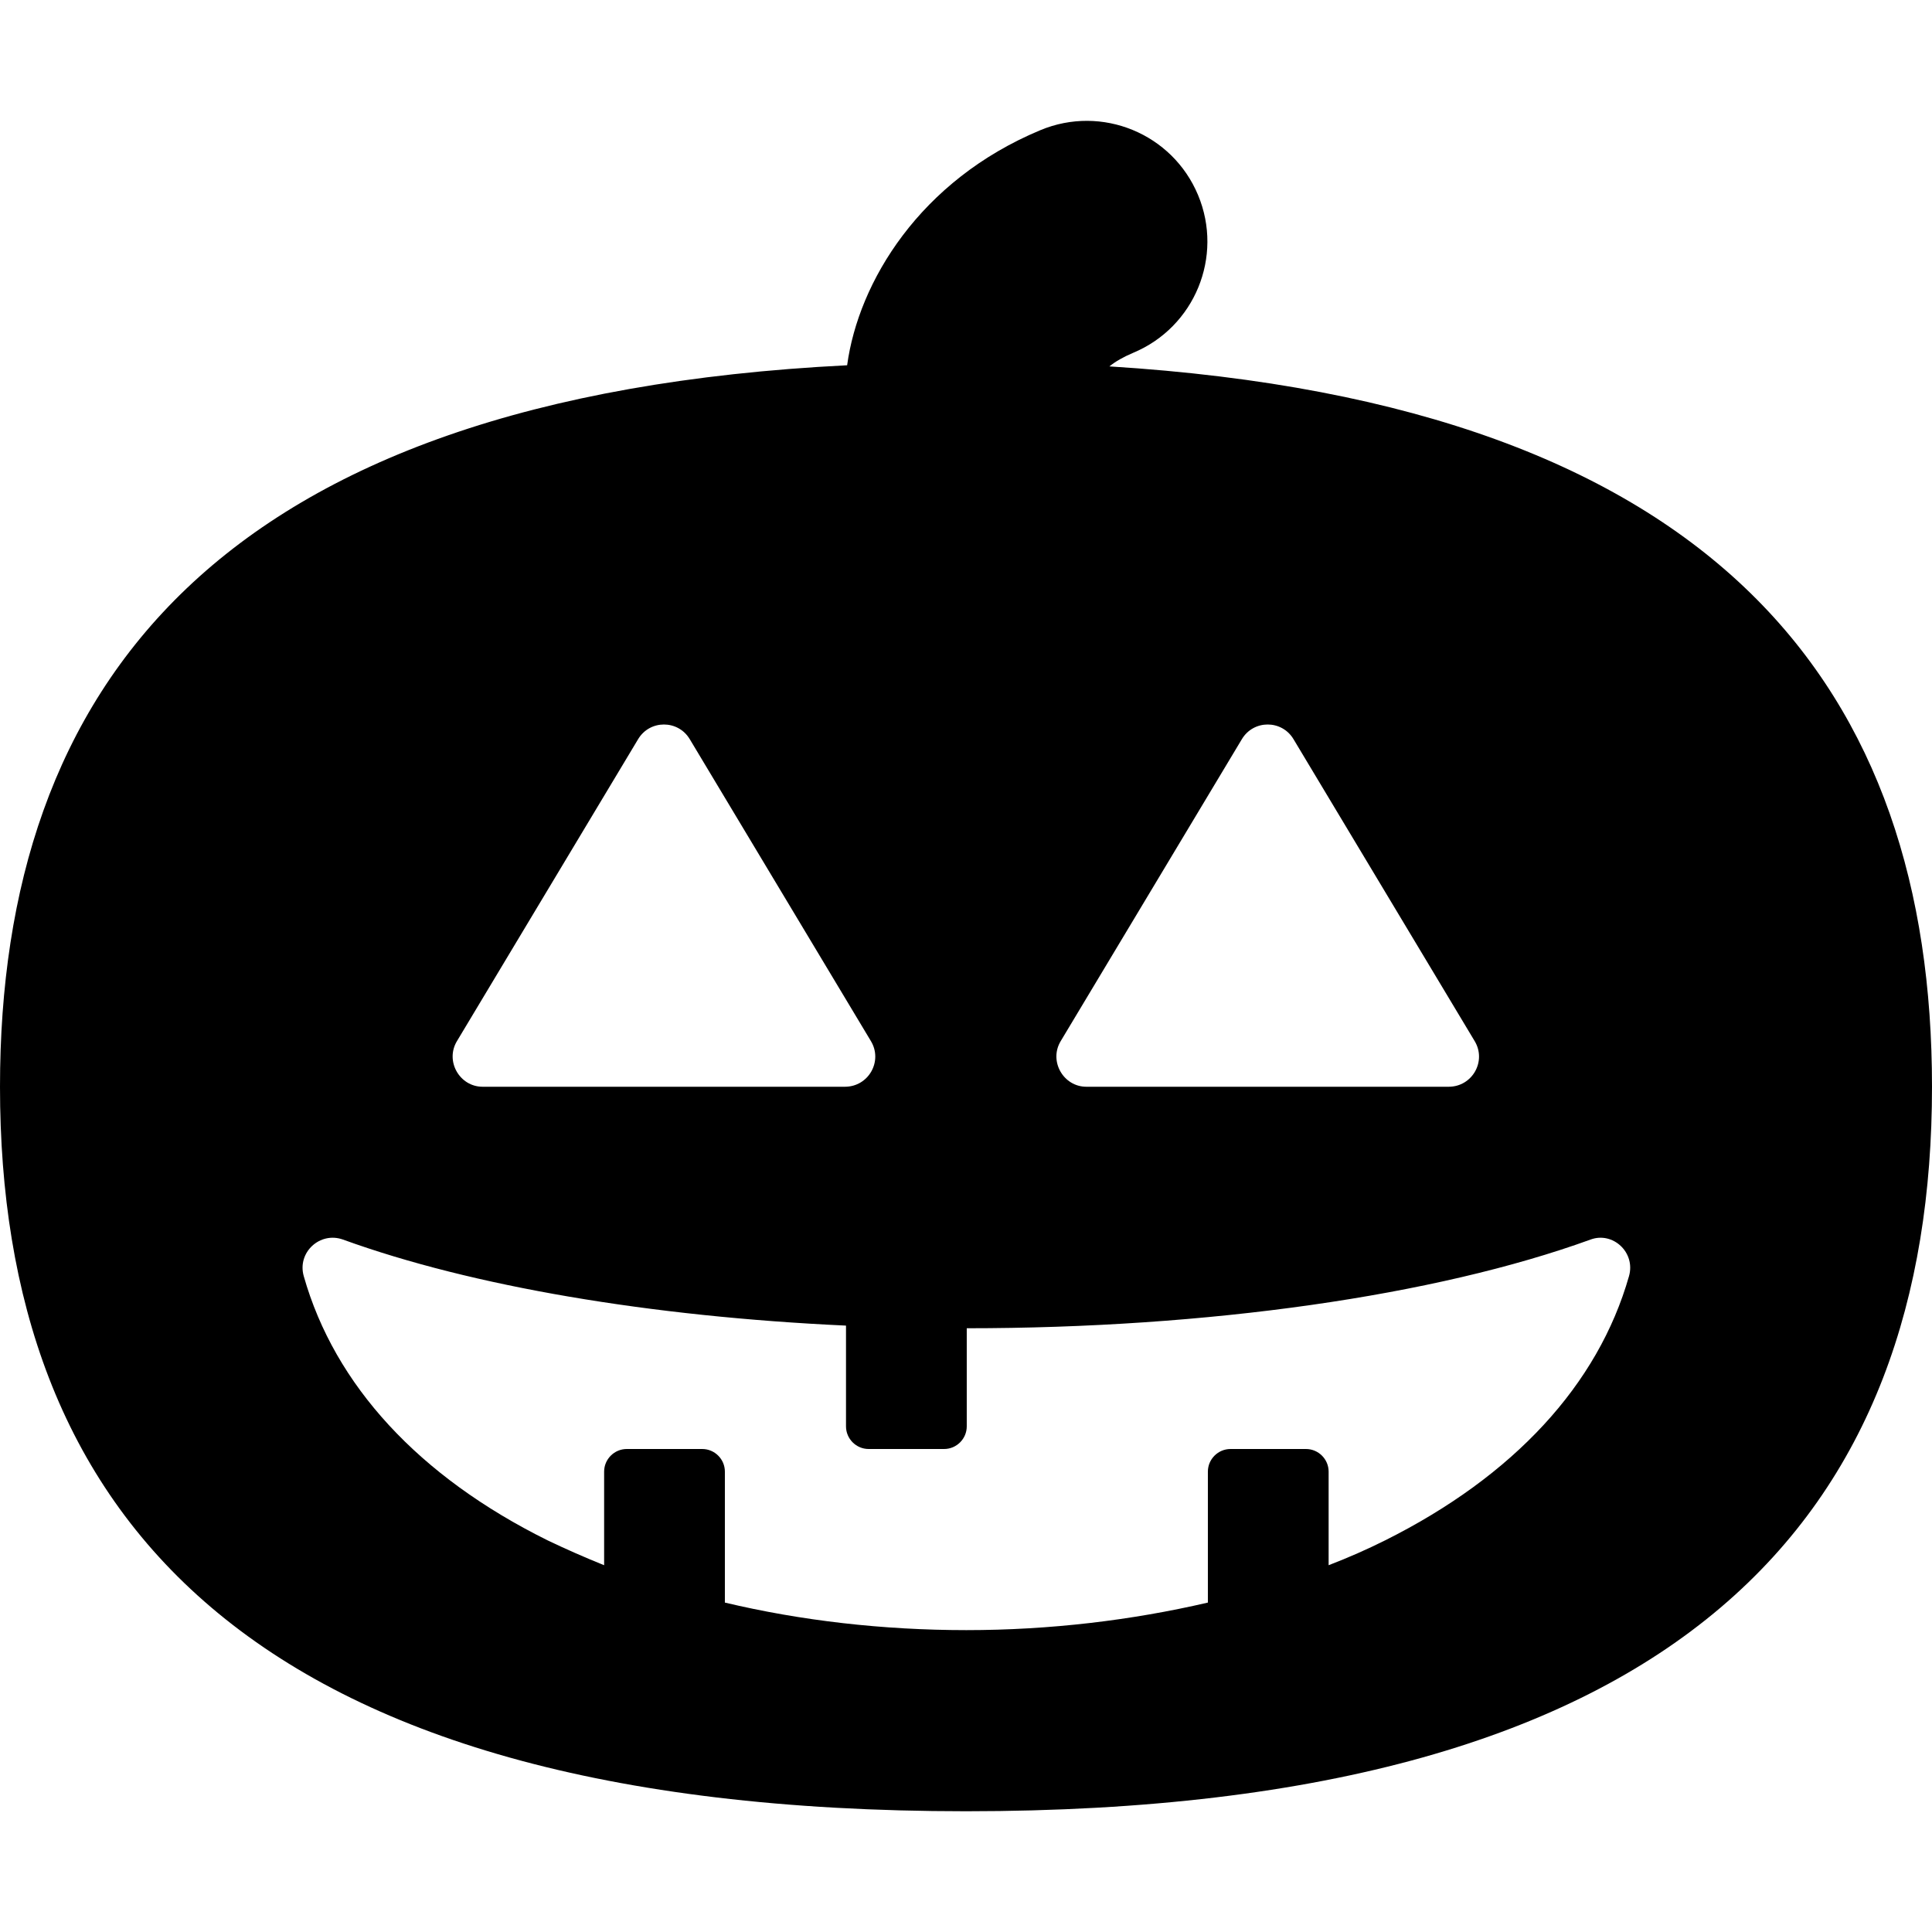 <svg xmlns="http://www.w3.org/2000/svg" viewBox="0 0 512 512"><path d="M294 97.1c1.6-1.3 3.7-2.5 6.3-3.6 16.3-6.8 24-25.5 17.2-41.8-6.8-16.3-25.5-24-41.8-17.2-31.9 13.3-48.2 40.2-51.2 62.3C57 105.2 0 182.4 0 288c0 112 64 192 256 192s256-80 256-192c0-104.3-55.5-180.8-218-190.9zm-12.9 178.8l48-80c3.1-5.2 10.6-5.2 13.7 0l48 80c3.2 5.3-.6 12.1-6.9 12.1h-96c-6.1 0-10-6.8-6.8-12.1zm-160 0l48-80c3.1-5.2 10.6-5.2 13.7 0l48 80c3.2 5.3-.6 12.1-6.9 12.1h-96c-6.1 0-10-6.8-6.8-12.1zm310.6 62.3c-8.2 28.8-30.6 53-64.6 70-4.8 2.4-9.8 4.6-15 6.6V390c0-3.3-2.7-6-6-6h-20c-3.3 0-6 2.7-6 6v34.7c-20.2 4.7-41.9 7.3-64 7.3s-43.8-2.5-64-7.3V390c0-3.3-2.7-6-6-6h-20c-3.3 0-6 2.7-6 6v24.8c-5.2-2.1-10.2-4.3-15-6.6-34.1-16.9-56.4-41.1-64.6-70-1.8-6.3 4.3-11.9 10.4-9.7 34.2 12.4 81.5 20.4 133.3 22.8V378c0 3.3 2.7 6 6 6h20c3.3 0 6-2.7 6-6v-26c63.9 0 124.2-8.6 165.3-23.5 5.9-2.2 12 3.4 10.2 9.7z"/></svg>
<!--
Font Awesome Pro 5.1.0 by @fontawesome - https://fontawesome.com
License - https://fontawesome.com/license (Commercial License)
-->
